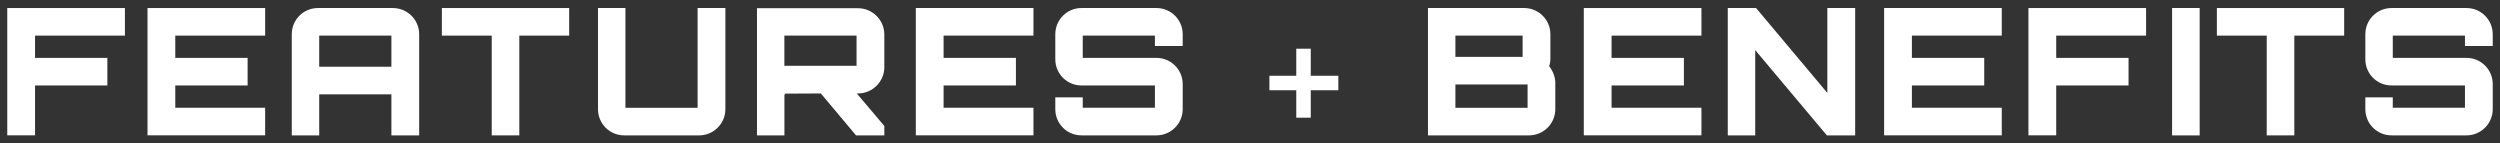 <?xml version="1.0" encoding="UTF-8"?><svg id="a" xmlns="http://www.w3.org/2000/svg" viewBox="0 0 523 30"><rect x="0" y="0" width="523" height="30" fill="#333333" stroke="none"/><defs><style>.b{fill:#fff;}</style></defs><path class="b" d="M26.13,1.68V7.45H7.33v4.66h15.13v5.77H7.33v10.43H1.52V1.68H26.13Z"/><path class="b" d="M55.47,7.45h-18.8v4.66h15.13v5.77h-15.13v4.66h18.8v5.77H30.86V1.68h24.61V7.45Z"/><path class="b" d="M82.18,1.68c3.03,0,5.51,2.44,5.51,5.48V28.32h-5.81v-8.58h-15.1v8.58h-5.74V7.16c0-3.03,2.44-5.48,5.48-5.48h15.65Zm-.3,12.28V7.45h-15.1v6.51h15.1Z"/><path class="b" d="M119.07,1.68V7.45h-10.43V28.32h-5.77V7.45h-10.43V1.68h26.64Z"/><path class="b" d="M130.84,22.55h15.1V1.68h5.81V22.84c0,3.03-2.48,5.48-5.48,5.48h-15.69c-3.03,0-5.48-2.44-5.48-5.48V1.68h5.74V22.55Z"/><path class="b" d="M185,14.07c0,3-2.48,5.48-5.51,5.48h-.26c1.89,2.22,3.92,4.59,5.77,6.81v1.96h-5.92l-7.36-8.77-7.62,.04c.07,0,.11,.07,.11,.22,0,0-.07,0-.11-.04v8.55h-5.74V1.72h21.13c3.03,0,5.51,2.48,5.51,5.48v6.88Zm-20.91-.3h15.1V7.45h-15.1v6.33Z"/><path class="b" d="M216.2,7.45h-18.8v4.66h15.13v5.77h-15.13v4.66h18.8v5.77h-24.61V1.68h24.61V7.45Z"/><path class="b" d="M247.42,9.63h-5.81v-2.18h-15.1v4.66h15.43c3,0,5.48,2.44,5.48,5.48v5.25c0,3.03-2.48,5.48-5.48,5.48h-15.69c-3.03,0-5.48-2.44-5.48-5.48v-2.48h5.74v2.18h15.1v-4.66h-15.36c-3.03,0-5.48-2.44-5.48-5.48V7.16c0-3.03,2.44-5.48,5.48-5.48h15.69c3,0,5.48,2.44,5.48,5.48v2.48Z"/><path class="b" d="M274.21,10.19v5.66h5.77v3.03h-5.77v5.74h-3.03v-5.74h-5.62v-3.03h5.62v-5.66h3.03Z"/><path class="b" d="M324.34,12.15c0,.63-.07,1.22-.26,1.7,.74,.92,1.29,2.22,1.29,3.48v5.51c0,3.03-2.48,5.48-5.51,5.48h-21.13V1.68h20.13c3,0,5.48,2.44,5.48,5.48v5Zm-19.87-.26h14.06V7.45h-14.06v4.44Zm0,10.66h15.1v-4.88h-15.1v4.88Z"/><path class="b" d="M355.94,7.45h-18.8v4.66h15.13v5.77h-15.13v4.66h18.8v5.77h-24.61V1.68h24.61V7.45Z"/><path class="b" d="M382.29,1.68h5.81V28.32h-5.92l-14.99-17.84V28.32h-5.74V1.68h5.92l14.91,17.76V1.68Z"/><path class="b" d="M418.77,7.45h-18.8v4.66h15.13v5.77h-15.13v4.66h18.8v5.77h-24.61V1.68h24.61V7.45Z"/><path class="b" d="M448.96,1.68V7.45h-18.8v4.66h15.13v5.77h-15.13v10.43h-5.81V1.68h24.61Z"/><path class="b" d="M454.4,1.68h5.77V28.32h-5.77V1.68Z"/><path class="b" d="M490.4,1.68V7.45h-10.43V28.32h-5.77V7.45h-10.43V1.68h26.64Z"/><path class="b" d="M521.48,9.63h-5.81v-2.18h-15.1v4.66h15.43c3,0,5.48,2.44,5.48,5.48v5.25c0,3.03-2.48,5.48-5.48,5.48h-15.69c-3.03,0-5.48-2.44-5.48-5.48v-2.48h5.74v2.18h15.1v-4.66h-15.36c-3.03,0-5.48-2.44-5.48-5.48V7.16c0-3.03,2.44-5.48,5.48-5.48h15.69c3,0,5.48,2.44,5.48,5.48v2.48Z"/></svg>
